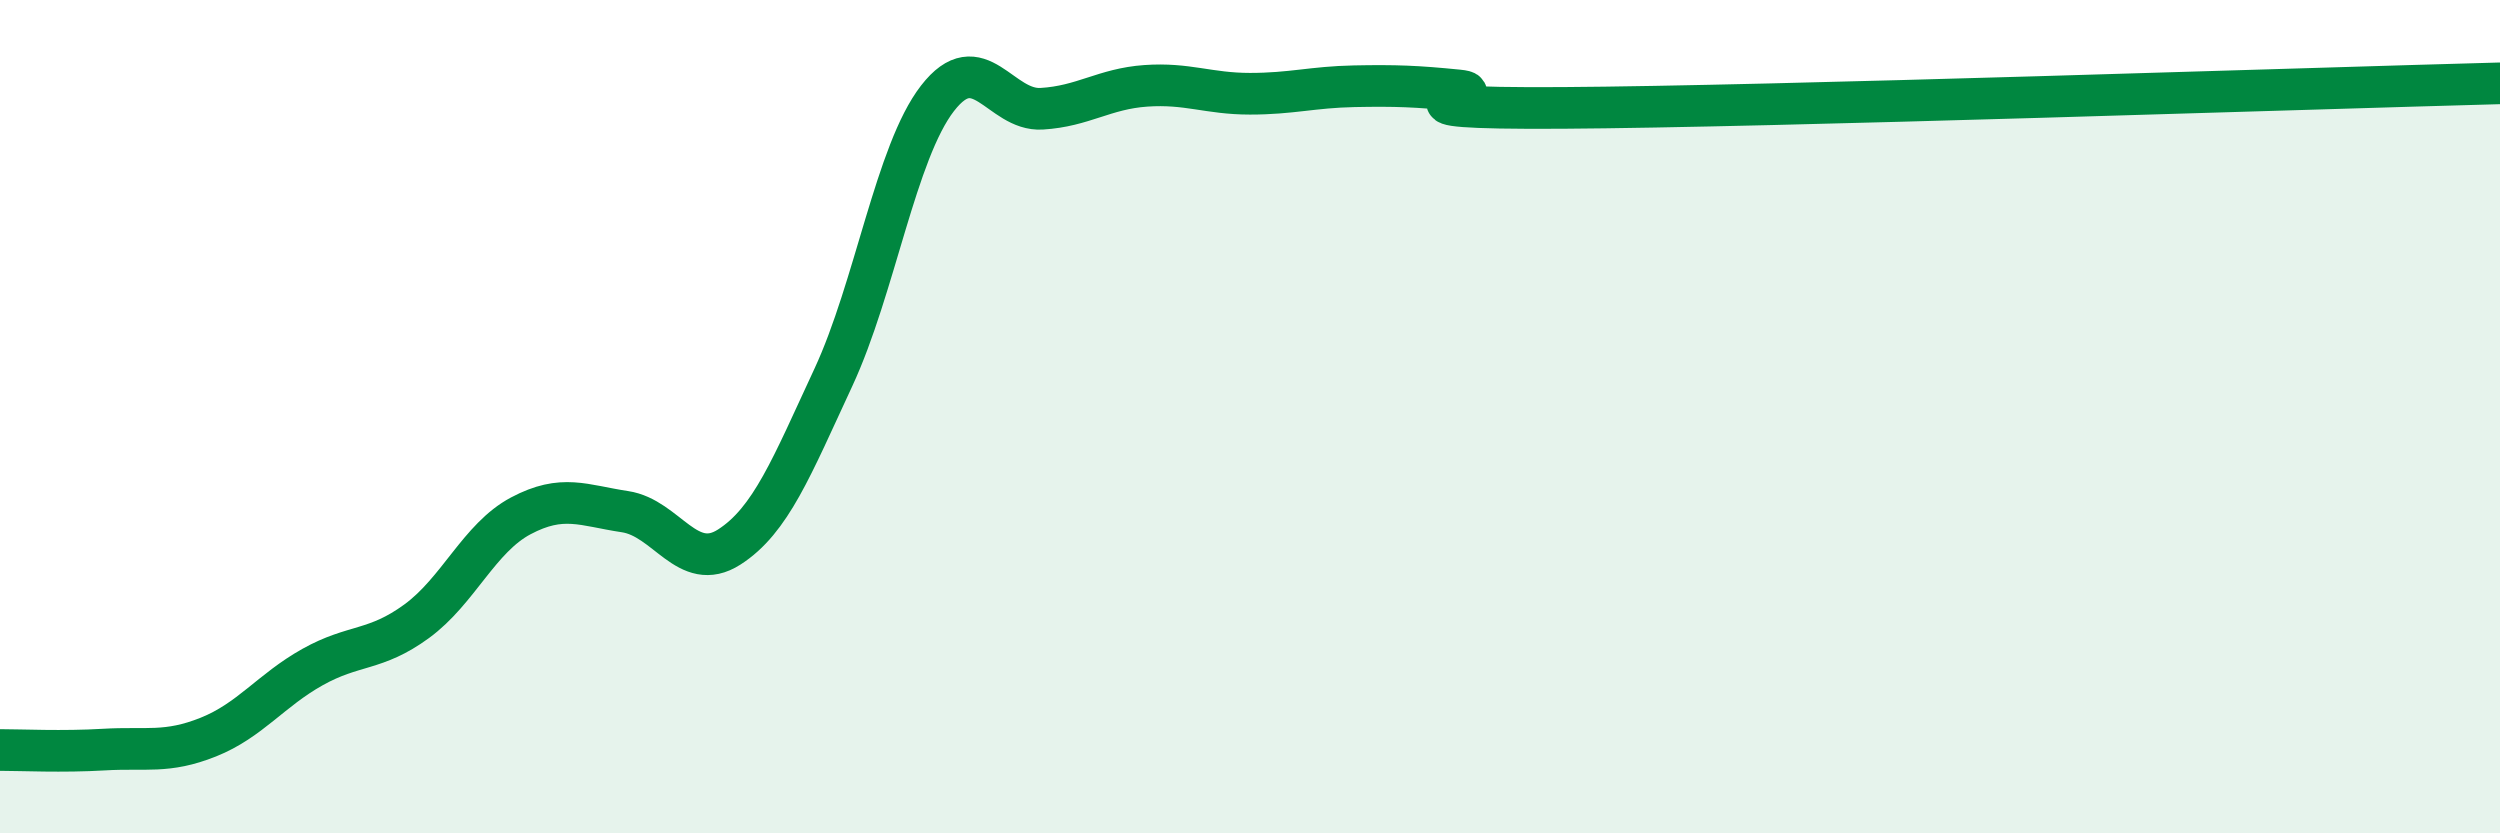 
    <svg width="60" height="20" viewBox="0 0 60 20" xmlns="http://www.w3.org/2000/svg">
      <path
        d="M 0,18 C 0.5,18 1.5,18.05 2.5,17.99 C 3.5,17.93 4,18.09 5,17.69 C 6,17.29 6.5,16.57 7.5,16.01 C 8.5,15.45 9,15.64 10,14.91 C 11,14.18 11.5,12.91 12.5,12.38 C 13.5,11.85 14,12.13 15,12.28 C 16,12.43 16.5,13.77 17.5,13.13 C 18.5,12.49 19,11.21 20,9.06 C 21,6.91 21.5,3.65 22.5,2.36 C 23.5,1.07 24,2.67 25,2.61 C 26,2.55 26.5,2.13 27.5,2.06 C 28.5,1.99 29,2.25 30,2.25 C 31,2.25 31.5,2.09 32.5,2.07 C 33.5,2.05 34,2.07 35,2.17 C 36,2.27 32.5,2.62 37.5,2.59 C 42.5,2.56 55.5,2.12 60,2L60 20L0 20Z"
        fill="#008740"
        opacity="0.1"
        stroke-linecap="round"
        stroke-linejoin="round"
      />
      <path
        d="M 0,18 C 0.5,18 1.5,18.05 2.5,17.99 C 3.5,17.93 4,18.09 5,17.69 C 6,17.29 6.5,16.57 7.5,16.01 C 8.5,15.45 9,15.64 10,14.91 C 11,14.18 11.5,12.91 12.5,12.38 C 13.5,11.85 14,12.13 15,12.28 C 16,12.43 16.5,13.77 17.5,13.13 C 18.5,12.49 19,11.21 20,9.06 C 21,6.91 21.5,3.65 22.5,2.36 C 23.5,1.07 24,2.67 25,2.61 C 26,2.55 26.5,2.13 27.5,2.06 C 28.5,1.99 29,2.25 30,2.25 C 31,2.25 31.5,2.09 32.5,2.07 C 33.5,2.05 34,2.07 35,2.17 C 36,2.27 32.5,2.62 37.5,2.59 C 42.5,2.56 55.5,2.12 60,2"
        stroke="#008740"
        stroke-width="1"
        fill="none"
        stroke-linecap="round"
        stroke-linejoin="round"
      />
    </svg>
  